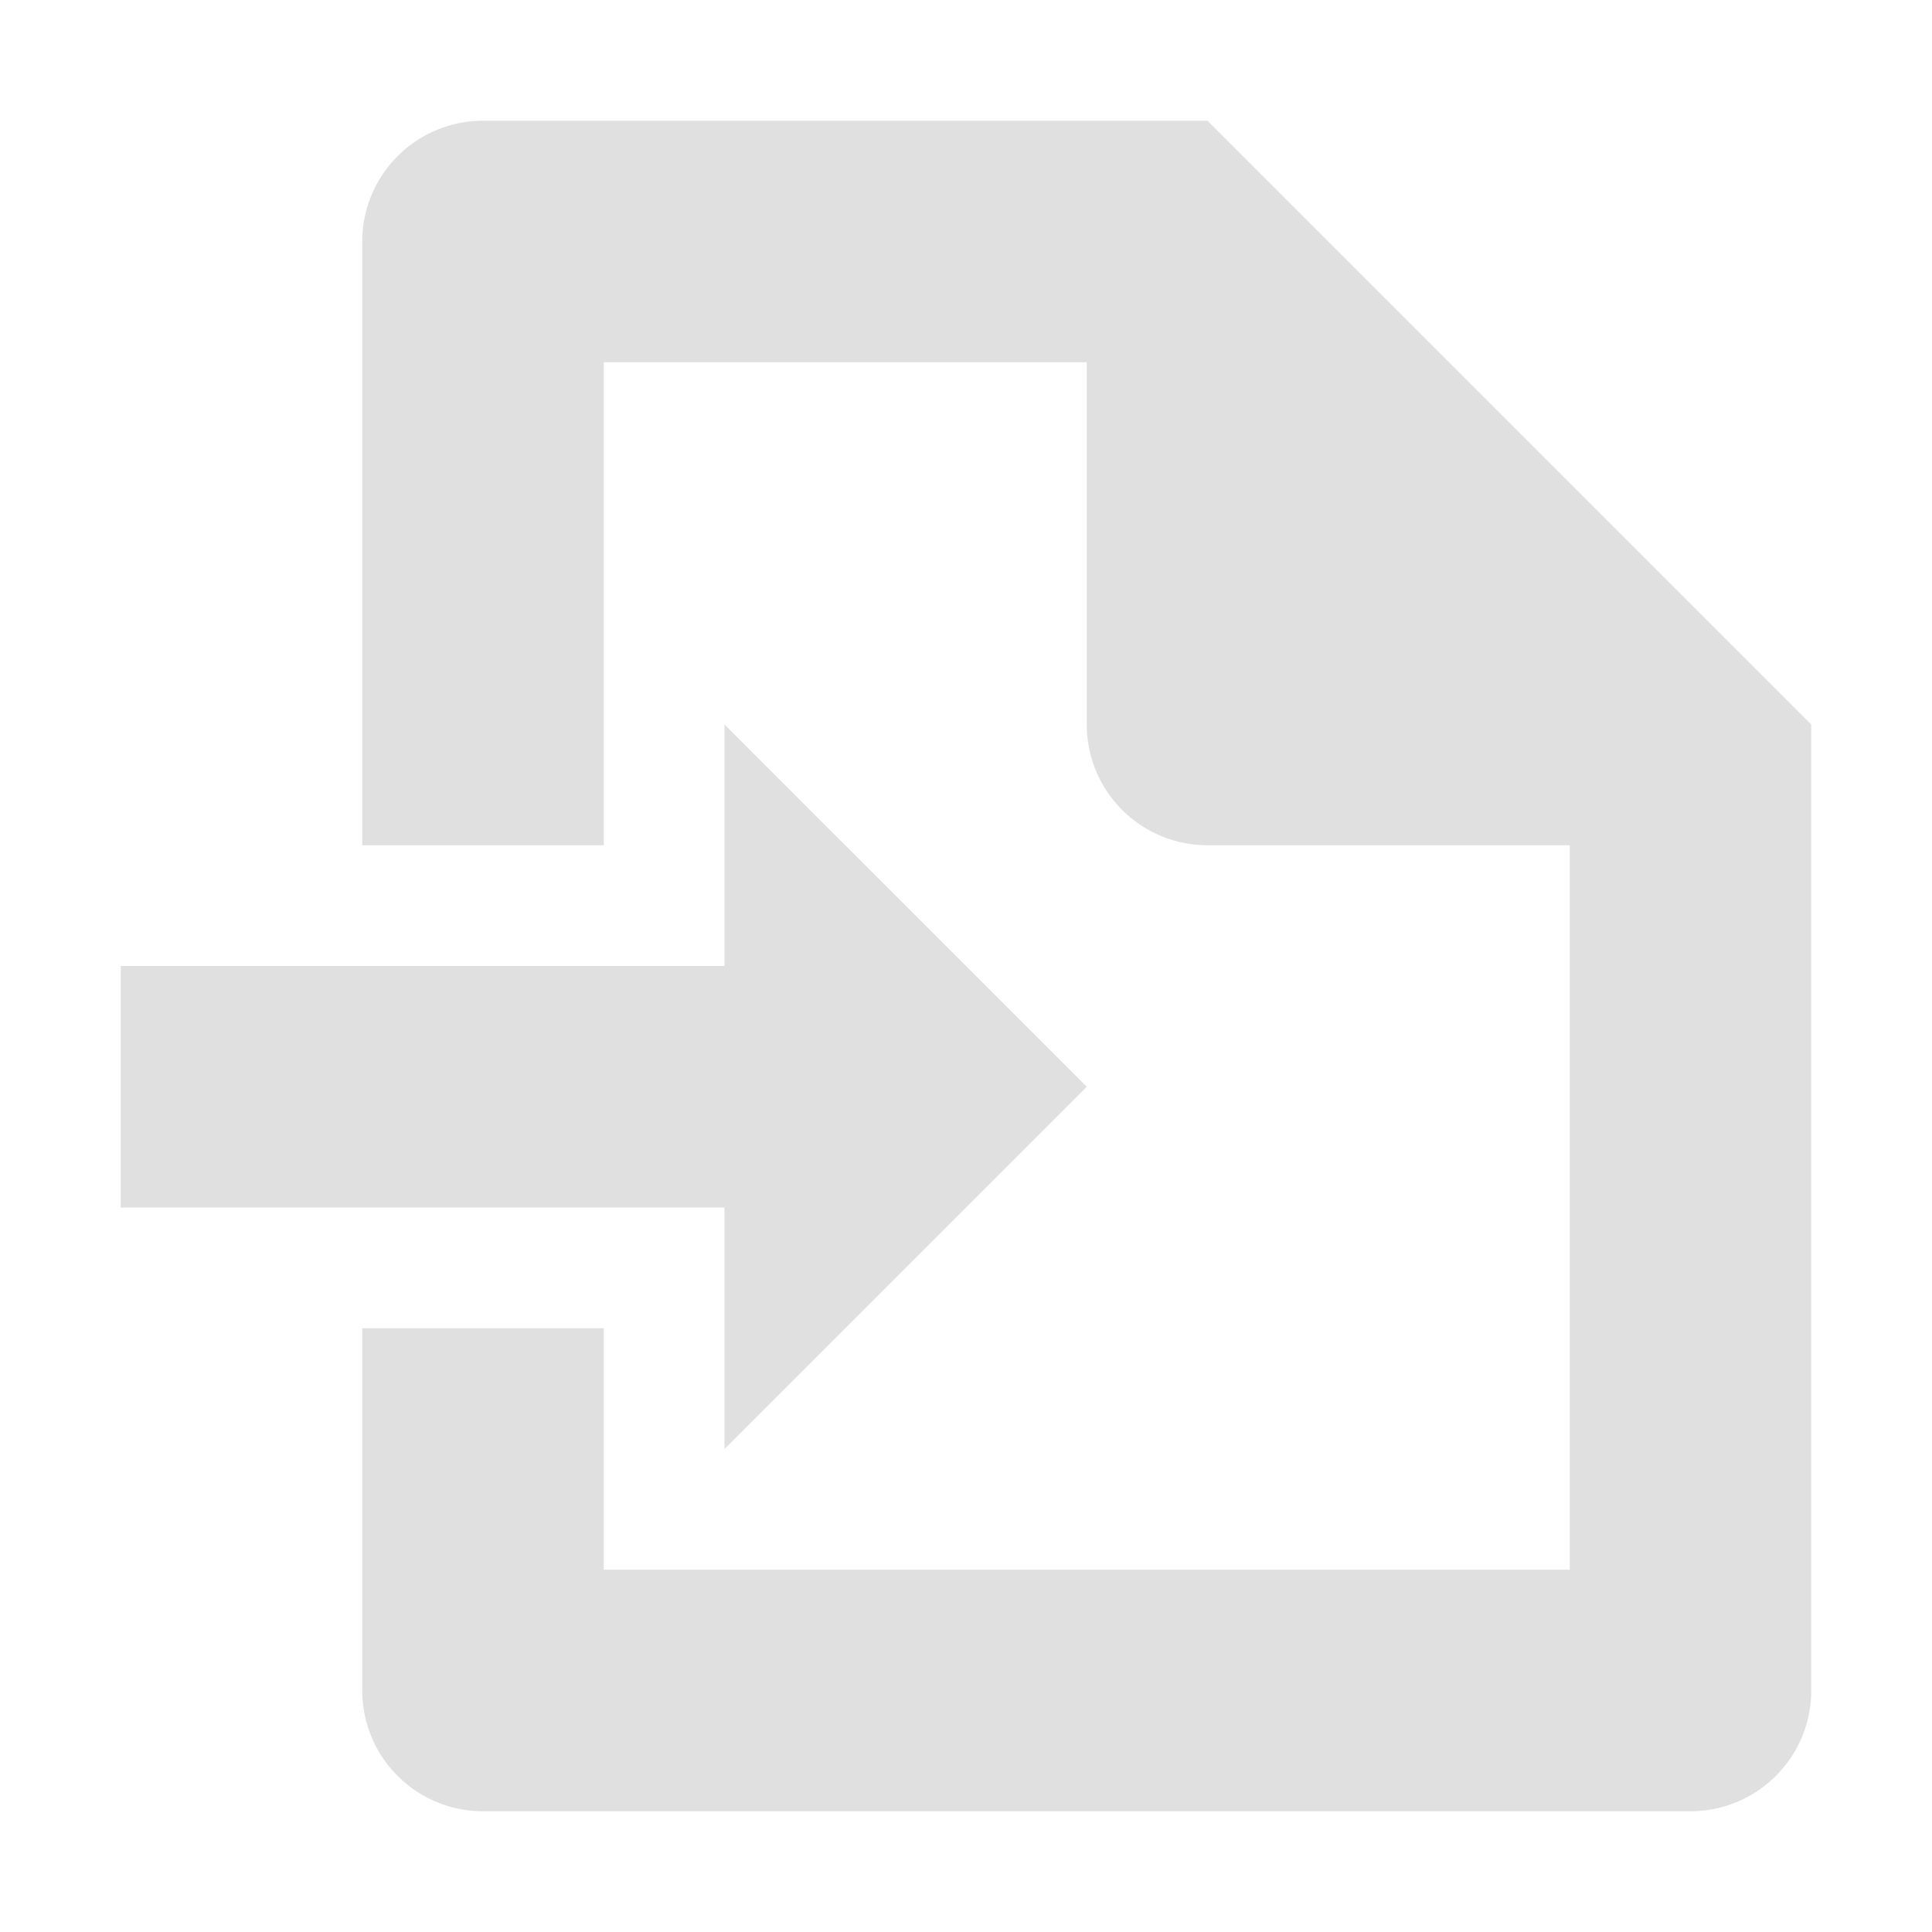 <svg width="16" height="16" viewBox="0 0 16 16" xmlns="http://www.w3.org/2000/svg"><path d="M15 6v8a1 1 0 0 1-1 1H4a1 1 0 0 1-1-1v-3h2v2h8V7h-3a1 1 0 0 1-1-1V3H5v4H3V2a1 1 0 0 1 1-1h6zm-9 6v-2H1V8h5V6l3 3z" fill="#e0e0e0"/></svg>
